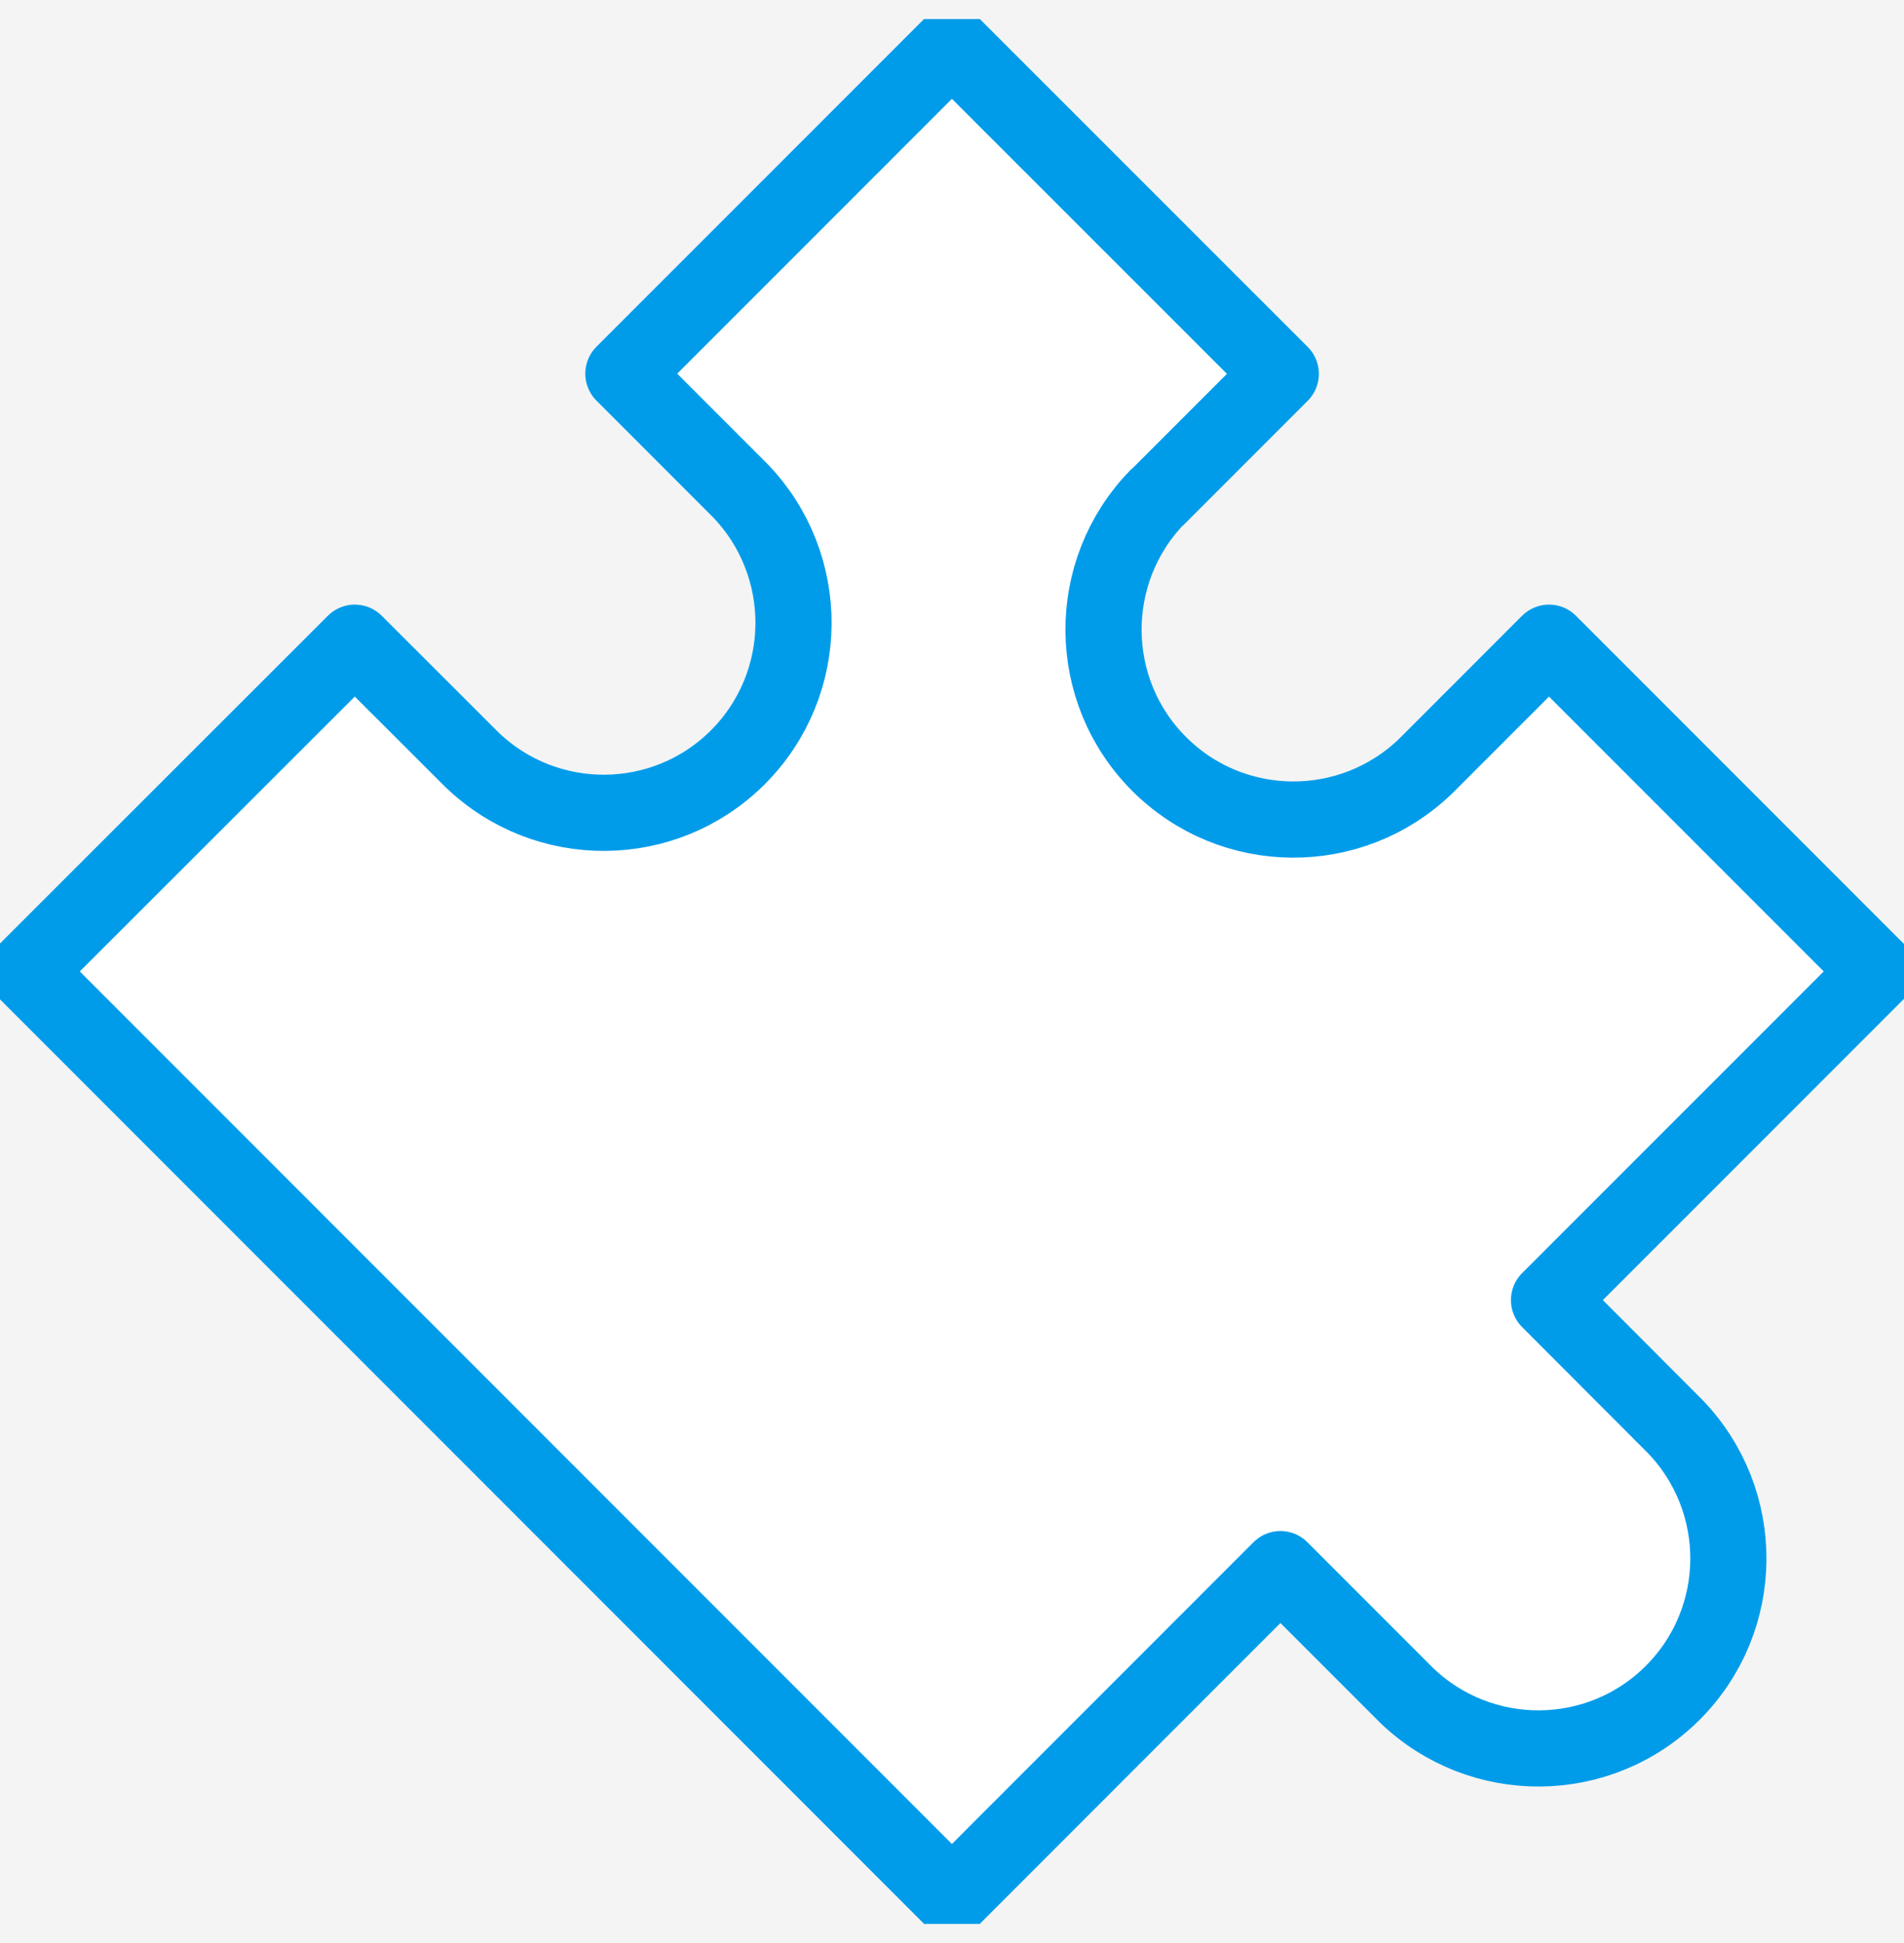 <svg width="50" height="51" viewBox="0 0 50 51" fill="none" xmlns="http://www.w3.org/2000/svg">
<rect width="50" height="51" fill="#6A6A6A"/>
<g id="home" clip-path="url(#clip0_0_1)">
<rect width="1440" height="6624" transform="translate(-112 -4299)" fill="white"/>
<g id="VANTAGENS">
<rect width="1444" height="599" transform="translate(-114 -225)" fill="#F4F4F4"/>
<g id="Frame 104">
<g id="Frame 87">
<g id="Camada_1" clip-path="url(#clip1_0_1)">
<path id="Vector" d="M30.394 13.053L33.634 9.813L24.998 1.181L16.37 9.808L19.434 12.872C21.322 14.828 21.308 17.941 19.379 19.875C17.45 21.803 14.337 21.822 12.381 19.929L9.317 16.87L0.681 25.498L24.998 49.815L33.625 41.187L36.929 44.491C38.885 46.379 41.999 46.361 43.928 44.432C45.856 42.503 45.875 39.39 43.982 37.434L40.678 34.125L49.306 25.498L40.678 16.87L37.438 20.11C35.481 21.998 32.368 21.98 30.439 20.052C28.511 18.123 28.492 15.009 30.385 13.053H30.394Z" fill="white" stroke="#009CEA" stroke-width="2" stroke-linecap="round" stroke-linejoin="round"/>
</g>
</g>
</g>
</g>
</g>
<defs>
<clipPath id="clip0_0_1">
<rect width="1440" height="6624" fill="white" transform="translate(-112 -4299)"/>
</clipPath>
<clipPath id="clip1_0_1">
<rect width="50" height="50" fill="white" transform="translate(0 0.5)"/>
</clipPath>
</defs>
</svg>

